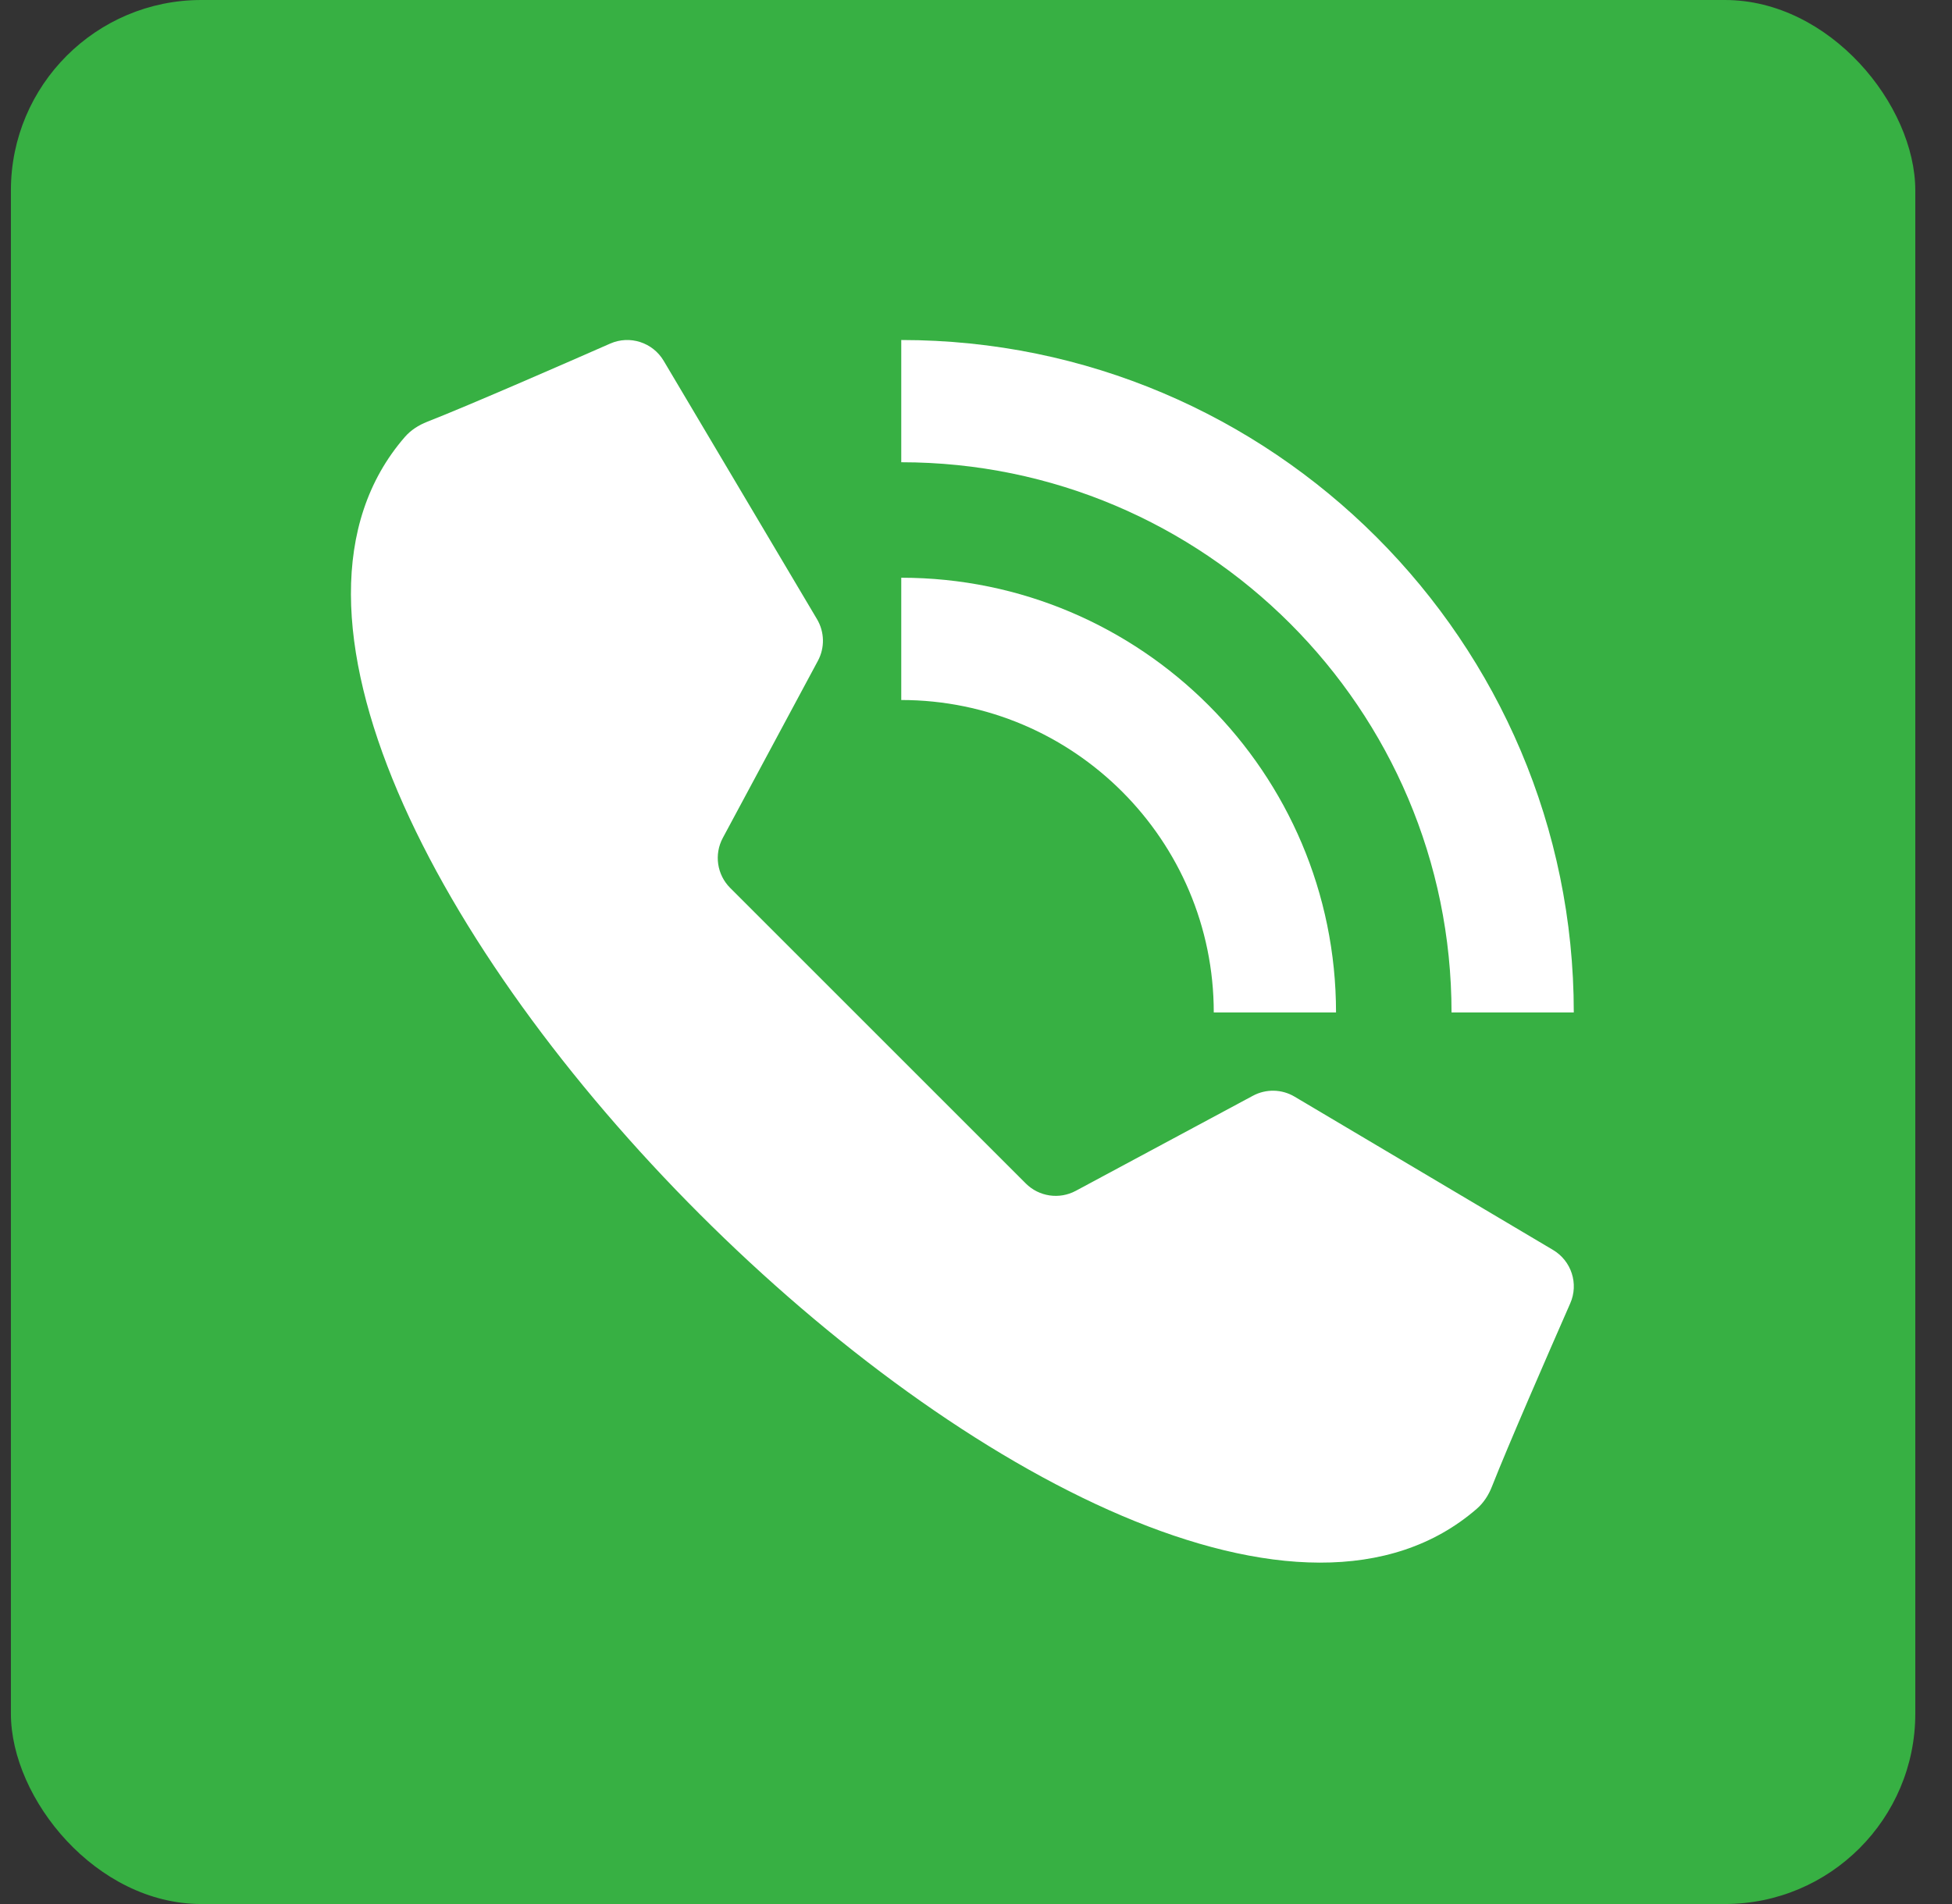<svg width="41" height="40" viewBox="0 0 41 40" fill="none" xmlns="http://www.w3.org/2000/svg">
<rect x="0" y="0" width="41" height="40" fill="#333333" stroke="none"/>
<rect x="0.229" width="40" height="40" rx="4" fill="#37B043"/>
<path d="M18.441 21.758L21.545 24.862C21.823 25.14 22.25 25.203 22.596 25.017L26.316 23.02C26.591 22.872 26.924 22.879 27.192 23.039L32.62 26.259C33.007 26.489 33.163 26.97 32.981 27.382C32.518 28.437 31.674 30.372 31.338 31.227C31.268 31.407 31.163 31.572 31.017 31.698C27.4 34.834 20.203 31.014 14.695 25.505C9.186 19.997 5.365 12.8 8.501 9.183C8.627 9.037 8.792 8.932 8.972 8.861C9.827 8.526 11.762 7.682 12.817 7.218C13.229 7.037 13.71 7.193 13.94 7.58L17.16 13.007C17.32 13.276 17.327 13.608 17.179 13.883L15.182 17.603C14.996 17.949 15.059 18.376 15.337 18.654L18.441 21.758Z" fill="white"/>
<path d="M33.056 21.27H30.488C30.488 14.896 25.303 9.711 18.93 9.711V7.143C26.719 7.143 33.056 13.48 33.056 21.27Z" fill="white"/>
<path d="M28.062 21.27H25.494C25.494 17.65 22.549 14.706 18.93 14.706V12.137C23.965 12.137 28.062 16.234 28.062 21.27Z" fill="white"/>
</svg>
